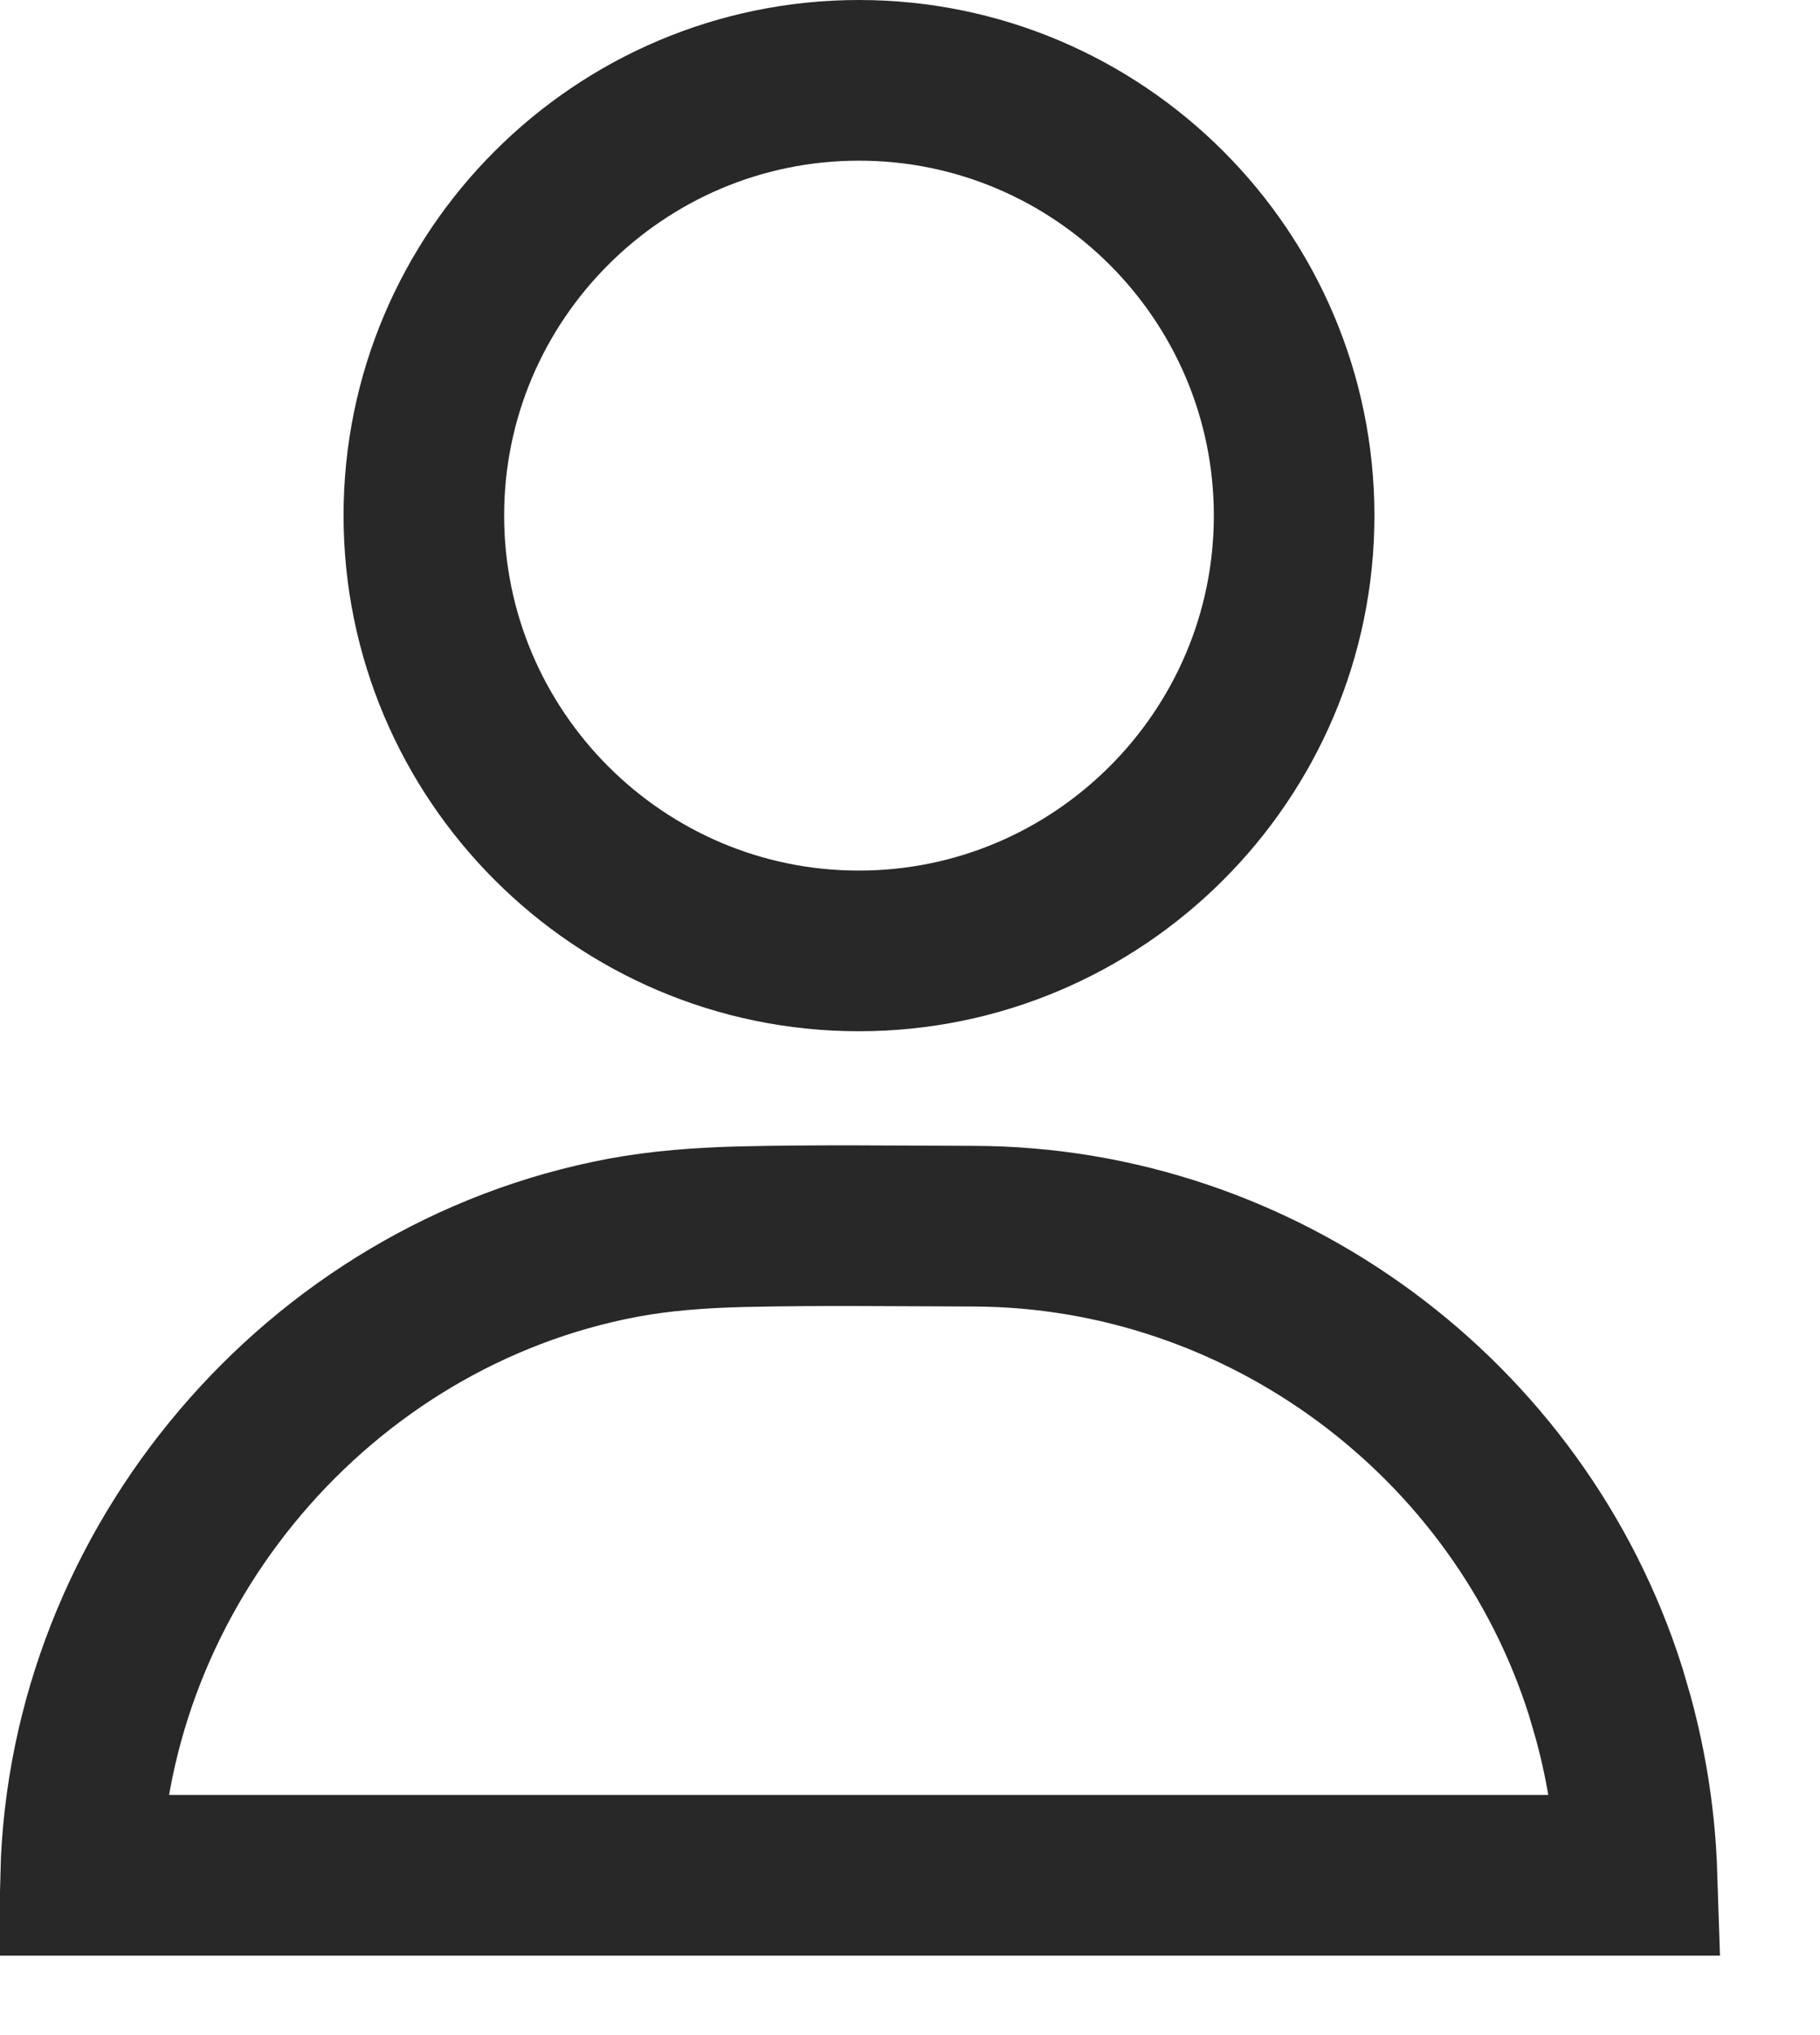 <svg width="17" height="19" viewBox="0 0 17 19" fill="none" xmlns="http://www.w3.org/2000/svg">
<path d="M9.091 11.448H9.092C11.784 11.454 14.189 13.238 14.998 15.793L15.071 16.043C15.202 16.527 15.275 17.015 15.291 17.508H0.753C0.827 14.628 2.972 12.09 5.818 11.556C6.165 11.491 6.534 11.463 6.919 11.453C7.636 11.436 8.348 11.446 9.091 11.448ZM8.023 0.75C10.264 0.75 12.088 2.574 12.088 4.814C12.088 7.054 10.262 8.878 8.022 8.878C5.783 8.878 3.959 7.053 3.959 4.813C3.959 2.574 5.783 0.75 8.023 0.75Z" stroke="#282828" stroke-width="1.5"/>
</svg>

